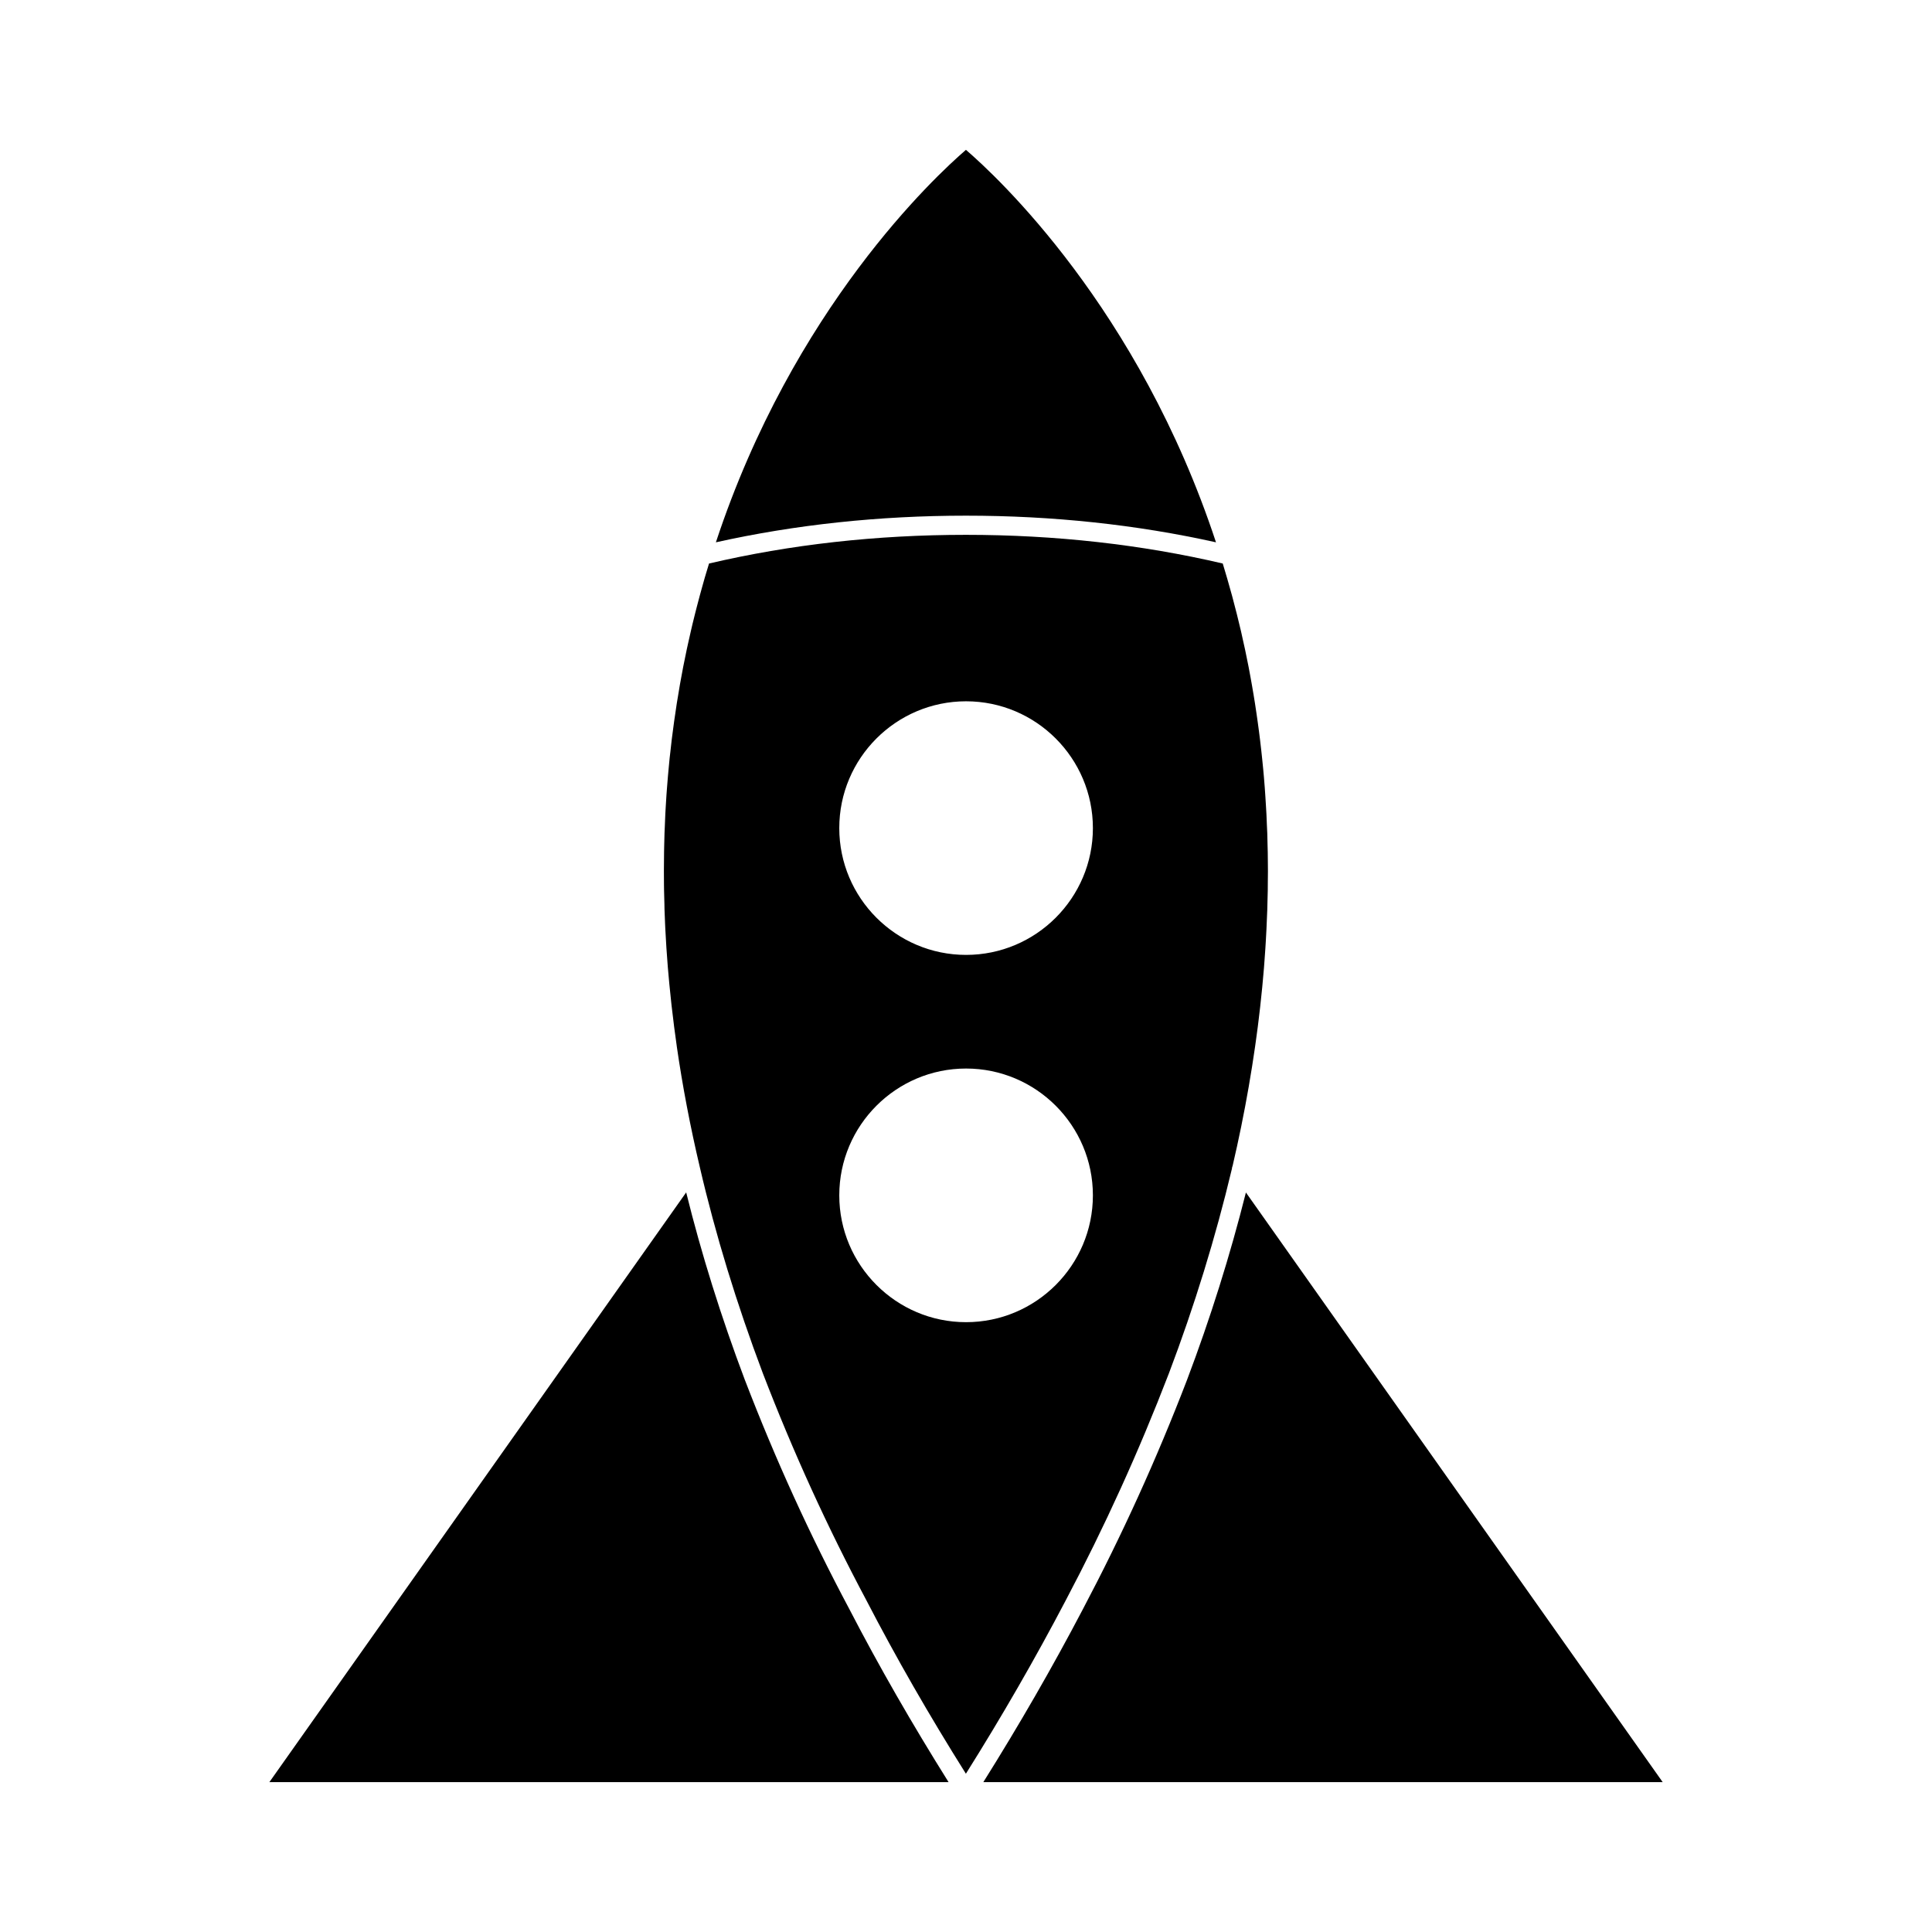 <?xml version="1.0" encoding="UTF-8"?>
<!-- Uploaded to: SVG Repo, www.svgrepo.com, Generator: SVG Repo Mixer Tools -->
<svg fill="#000000" width="800px" height="800px" version="1.1" viewBox="144 144 512 512" xmlns="http://www.w3.org/2000/svg">
 <g>
  <path d="m466.25 287.72c-20.48-62.113-58.133-97.02-66.266-104.01-8.133 7.004-45.805 41.984-66.266 104.01 21.008-4.68 43.281-7.062 66.266-7.062 22.973 0 45.246 2.379 66.266 7.062z"/>
  <path d="m474.18 460.02c-4.191 16.672-9.43 33.367-15.637 49.75-8.082 21.008-17.121 40.895-27.641 60.82-7.969 15.203-16.812 30.551-26.312 45.695h180.04z"/>
  <path d="m453.77 507.96c6.762-17.84 12.379-36.074 16.691-54.191 0.02-0.289 0.086-0.551 0.195-0.805 0.801-3.465 1.566-6.918 2.266-10.363 0.051-0.238 0.09-0.484 0.141-0.73 0.316-1.535 0.621-3.078 0.906-4.606 0.086-0.422 0.152-0.848 0.23-1.258 0.246-1.359 0.504-2.707 0.734-4.066 0.09-0.504 0.172-1.004 0.25-1.516 0.215-1.258 0.43-2.519 0.629-3.777 0.098-0.57 0.176-1.125 0.258-1.691 0.188-1.188 0.379-2.383 0.539-3.582 0.09-0.598 0.16-1.199 0.25-1.797 0.152-1.152 0.316-2.301 0.465-3.445 0.082-0.629 0.145-1.258 0.23-1.879 0.133-1.125 0.277-2.231 0.398-3.356 0.07-0.648 0.141-1.281 0.203-1.918 0.121-1.102 0.242-2.195 0.344-3.293 0.066-0.641 0.109-1.281 0.176-1.93 0.102-1.082 0.203-2.172 0.289-3.254 0.059-0.66 0.102-1.309 0.145-1.965 0.074-1.066 0.16-2.137 0.227-3.211 0.039-0.648 0.082-1.301 0.121-1.965 0.059-1.059 0.117-2.125 0.172-3.184 0.031-0.648 0.051-1.293 0.082-1.945 0.055-1.059 0.098-2.117 0.133-3.164 0.023-0.66 0.031-1.316 0.047-1.977 0.031-1.043 0.059-2.086 0.082-3.125 0.012-0.66 0.012-1.316 0.012-1.977 0.012-1.043 0.031-2.07 0.031-3.094 0.004-0.672-0.004-1.336-0.016-1.996-0.012-1.02-0.012-2.035-0.031-3.055-0.016-0.676-0.031-1.344-0.055-2.023-0.02-0.996-0.039-1.996-0.07-2.992-0.031-0.68-0.066-1.367-0.098-2.055-0.039-0.977-0.07-1.953-0.121-2.941-0.039-0.695-0.082-1.387-0.121-2.074-0.059-0.969-0.105-1.934-0.18-2.891-0.039-0.699-0.105-1.406-0.145-2.106-0.074-0.945-0.145-1.895-0.227-2.84-0.066-0.711-0.133-1.414-0.191-2.125-0.098-0.926-0.172-1.863-0.281-2.793-0.07-0.727-0.145-1.438-0.23-2.156-0.105-0.906-0.203-1.824-0.316-2.731-0.086-0.734-0.188-1.465-0.277-2.203-0.121-0.887-0.238-1.785-0.359-2.656-0.105-0.754-0.211-1.508-0.324-2.254-0.121-0.863-0.258-1.727-0.387-2.586-0.117-0.762-0.25-1.527-0.371-2.293-0.141-0.84-0.277-1.676-0.43-2.519-0.133-0.777-0.277-1.551-0.418-2.324-0.152-0.828-0.309-1.637-0.457-2.453-0.152-0.797-0.316-1.578-0.48-2.371-0.16-0.789-0.324-1.586-0.488-2.383-0.172-0.805-0.359-1.605-0.539-2.414-0.16-0.777-0.332-1.535-0.508-2.312-0.191-0.828-0.398-1.648-0.598-2.473-0.176-0.734-0.348-1.473-0.539-2.207-0.211-0.84-0.43-1.688-0.656-2.527-0.18-0.715-0.363-1.426-0.555-2.133-0.238-0.863-0.484-1.719-0.727-2.586-0.188-0.68-0.379-1.367-0.578-2.047-0.258-0.887-0.523-1.758-0.785-2.644-0.141-0.457-0.277-0.926-0.414-1.395-21.512-5.039-44.402-7.602-68.07-7.602-23.68 0-46.57 2.562-68.07 7.602-0.203 0.648-0.398 1.305-0.59 1.953-0.18 0.625-0.371 1.246-0.559 1.863-0.266 0.938-0.527 1.875-0.789 2.812-0.176 0.609-0.348 1.23-0.508 1.844-0.258 0.945-0.508 1.891-0.754 2.852-0.152 0.609-0.316 1.219-0.469 1.828-0.242 0.969-0.48 1.926-0.715 2.891-0.141 0.609-0.289 1.211-0.422 1.82-0.238 0.977-0.449 1.953-0.664 2.941-0.133 0.59-0.273 1.195-0.398 1.793-0.211 0.988-0.406 1.984-0.609 2.973-0.121 0.598-0.242 1.199-0.367 1.797-0.195 0.996-0.379 2.004-0.559 3.012-0.109 0.59-0.223 1.18-0.324 1.773-0.172 1.02-0.348 2.047-0.508 3.062-0.102 0.59-0.207 1.168-0.297 1.762-0.16 1.027-0.316 2.066-0.457 3.102-0.09 0.578-0.176 1.16-0.258 1.738-0.152 1.047-0.281 2.106-0.418 3.16-0.07 0.57-0.152 1.137-0.223 1.707-0.121 1.066-0.246 2.137-0.359 3.215-0.059 0.559-0.133 1.117-0.195 1.676-0.109 1.078-0.207 2.168-0.309 3.25-0.051 0.559-0.109 1.117-0.152 1.676-0.102 1.098-0.18 2.203-0.266 3.301l-0.121 1.648c-0.07 1.117-0.133 2.254-0.207 3.367-0.031 0.527-0.059 1.074-0.09 1.605-0.059 1.145-0.105 2.281-0.141 3.422-0.02 0.527-0.051 1.047-0.07 1.578-0.031 1.16-0.059 2.324-0.09 3.481-0.012 0.508-0.02 1.031-0.031 1.543-0.02 1.188-0.031 2.383-0.031 3.562-0.012 0.5-0.012 0.988-0.012 1.484 0 1.211 0.012 2.434 0.02 3.648 0.012 0.48 0.012 0.945 0.02 1.422 0.02 1.246 0.051 2.484 0.098 3.727 0.012 0.457 0.02 0.918 0.023 1.367 0.039 1.273 0.105 2.555 0.152 3.828 0.02 0.438 0.039 0.867 0.059 1.293 0.066 1.316 0.145 2.637 0.227 3.961 0.02 0.398 0.039 0.785 0.07 1.18 0.09 1.355 0.195 2.719 0.297 4.082 0.031 0.359 0.051 0.727 0.082 1.078 0.109 1.406 0.246 2.805 0.379 4.223 0.031 0.316 0.059 0.641 0.098 0.961 0.141 1.465 0.297 2.941 0.457 4.418 0.031 0.266 0.059 0.523 0.09 0.785 0.172 1.566 0.367 3.141 0.57 4.715 0.02 0.176 0.039 0.332 0.059 0.516 0.211 1.684 0.449 3.375 0.691 5.066 0.012 0.059 0.02 0.117 0.02 0.188 1.527 10.559 3.57 21.254 6.117 32.059 4.121 17.77 9.742 36.145 16.703 54.613 8.066 20.949 17.051 40.656 27.477 60.23 7.773 15.012 16.609 30.414 26.324 45.867 9.543-15.184 18.414-30.59 26.414-45.855 10.422-19.73 19.375-39.441 27.383-60.242zm-53.754-13.57c-18.523 0-33.598-15.086-33.598-33.613 0-18.531 15.074-33.605 33.598-33.605 18.539 0 33.613 15.074 33.613 33.605 0 18.539-15.074 33.613-33.613 33.613zm0-164.54c18.539 0 33.613 15.074 33.613 33.609 0 18.523-15.074 33.598-33.613 33.598-18.523 0-33.598-15.074-33.598-33.598-0.004-18.535 15.07-33.609 33.598-33.609z"/>
  <path d="m341.43 509.79c-6.344-16.816-11.562-33.523-15.586-49.793l-110.46 156.29h180c-9.656-15.402-18.477-30.754-26.223-45.715-10.512-19.727-19.582-39.613-27.723-60.777z"/>
 </g>
</svg>